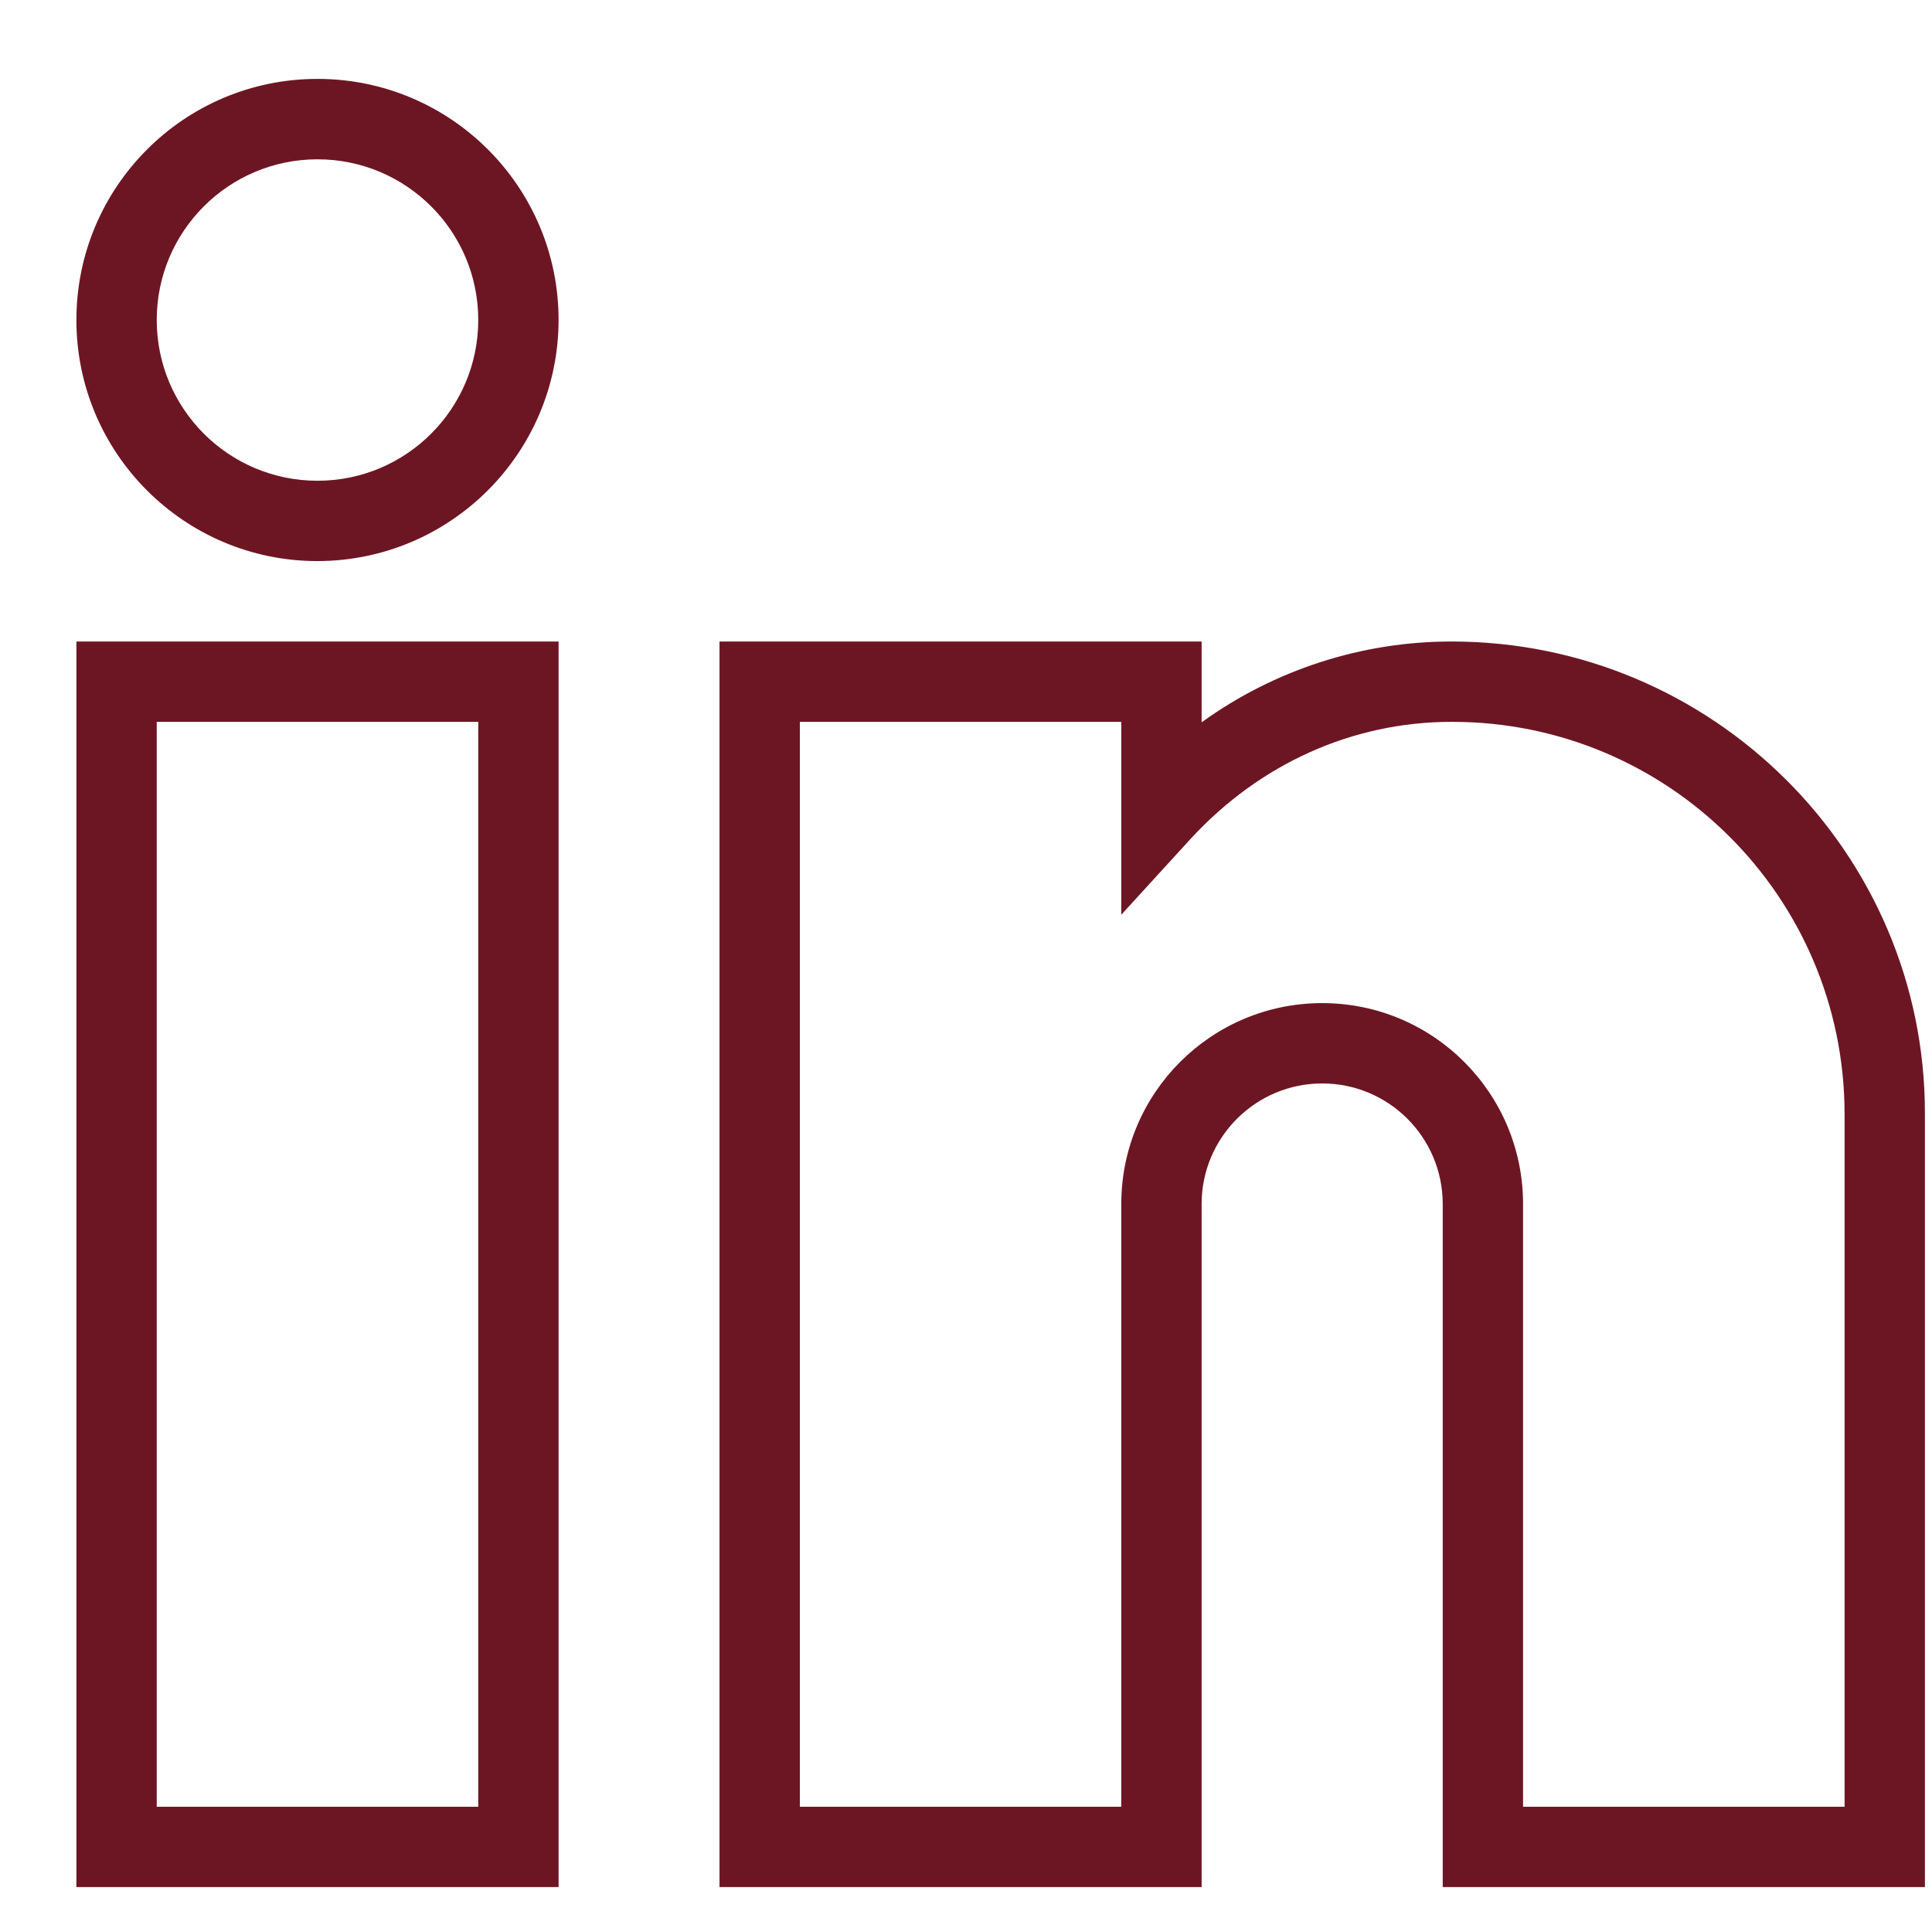 <svg width="24" height="24" viewBox="0 0 24 24" fill="none" xmlns="http://www.w3.org/2000/svg">
<g clip-path="url(#clip0_340_461)">
<path d="M6.939 23.442H0.949V7.969H6.939V23.442ZM1.947 22.444H5.941V8.967H1.947V22.444Z" fill="#6D1623"/>
<path d="M23.912 23.442H17.922V14.957C17.922 14.13 17.252 13.459 16.425 13.459C15.598 13.459 14.927 14.13 14.927 14.957V23.442H8.938V7.969H14.927V8.973C15.831 8.32 16.919 7.968 18.034 7.969C21.273 7.969 23.912 10.595 23.912 13.828V23.442ZM18.92 22.444H22.914V13.828C22.907 11.139 20.723 8.964 18.034 8.967C16.805 8.967 15.651 9.485 14.79 10.421L13.929 11.363V8.967H9.936V22.444H13.929V14.957C13.929 13.578 15.046 12.461 16.425 12.461C17.803 12.461 18.92 13.578 18.92 14.957V22.444Z" fill="#6D1623"/>
<path d="M3.944 6.97C2.29 6.97 0.949 5.629 0.949 3.975C0.949 2.321 2.29 0.98 3.944 0.98C5.598 0.98 6.939 2.321 6.939 3.975C6.936 5.628 5.597 6.967 3.944 6.97ZM3.944 1.979C2.841 1.979 1.947 2.873 1.947 3.975C1.947 5.078 2.841 5.972 3.944 5.972C5.047 5.972 5.941 5.078 5.941 3.975C5.941 2.873 5.047 1.979 3.944 1.979Z" fill="#6D1623"/>
</g>
<defs>
<clipPath id="clip0_340_461">
<rect width="22.961" height="22.961" fill="white" transform="translate(0.949 0.715)"/>
</clipPath>
</defs>
</svg>
